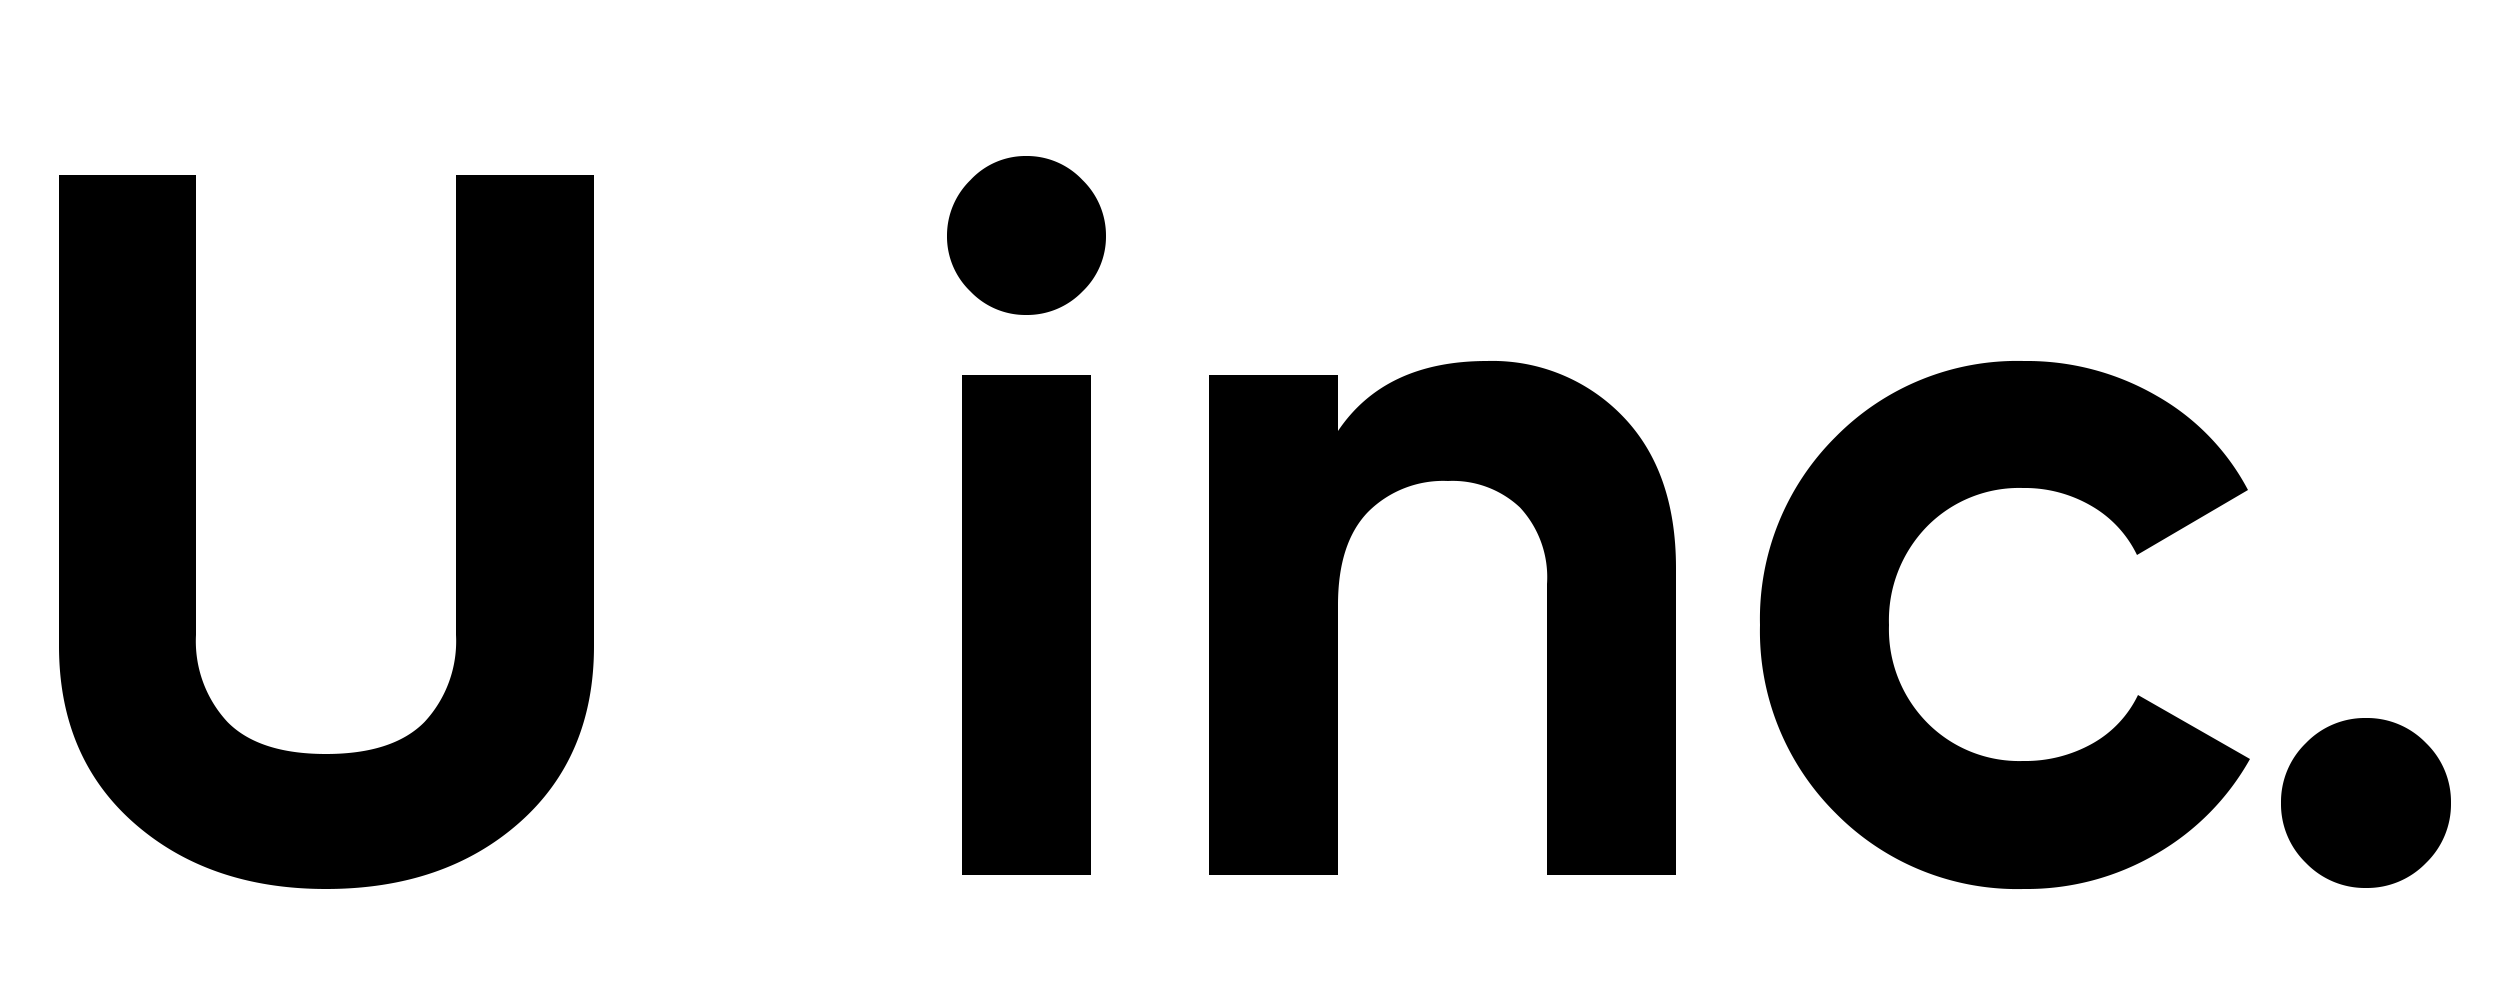 <?xml version="1.0" encoding="UTF-8"?> <svg xmlns="http://www.w3.org/2000/svg" xmlns:xlink="http://www.w3.org/1999/xlink" width="200" height="80" viewBox="0 0 200 80"><defs><clipPath id="a"><path d="M0,0H200V80H0Z" transform="translate(0 -9)" fill="none" stroke="rgba(0,0,0,0)" stroke-width="1"></path></clipPath></defs><g transform="translate(0 9)" clip-path="url(#a)"><path d="M-73.92,1.12q-9.36,0-15.36-5.28t-6-14.16V-56h10.96v36.8a9.49,9.49,0,0,0,2.52,6.96q2.52,2.56,7.88,2.56t7.88-2.56a9.49,9.49,0,0,0,2.52-6.96V-56h11.04v37.68q0,8.88-6,14.16T-73.92,1.12Zm56-45.92a6.072,6.072,0,0,1-4.44-1.88,6.072,6.072,0,0,1-1.88-4.44,6.2,6.2,0,0,1,1.88-4.48,6.01,6.01,0,0,1,4.44-1.92A6.1,6.1,0,0,1-13.4-55.6a6.2,6.2,0,0,1,1.88,4.48,6.072,6.072,0,0,1-1.88,4.44A6.163,6.163,0,0,1-17.92-44.8ZM-23.04,0V-40h10.32V0Zm42-41.12a14.48,14.48,0,0,1,10.84,4.4q4.28,4.4,4.28,12.16V0H23.76V-23.28A8.2,8.2,0,0,0,21.6-29.4a7.867,7.867,0,0,0-5.76-2.12,8.5,8.5,0,0,0-6.4,2.48q-2.4,2.48-2.4,7.44V0H-3.28V-40H7.04v4.48Q10.8-41.12,18.96-41.12ZM61.92,1.12A20.393,20.393,0,0,1,46.84-4.96,20.5,20.5,0,0,1,40.8-20a20.5,20.5,0,0,1,6.04-15.04,20.393,20.393,0,0,1,15.08-6.08,20.73,20.73,0,0,1,10.64,2.8,18.617,18.617,0,0,1,7.28,7.52l-8.88,5.2a9.054,9.054,0,0,0-3.64-3.92,10.578,10.578,0,0,0-5.48-1.44,10.339,10.339,0,0,0-7.68,3.08A10.746,10.746,0,0,0,51.12-20a10.644,10.644,0,0,0,3.04,7.8,10.339,10.339,0,0,0,7.68,3.08,10.97,10.97,0,0,0,5.56-1.4,8.817,8.817,0,0,0,3.64-3.88L80-9.28a20.037,20.037,0,0,1-7.44,7.56A20.5,20.5,0,0,1,61.92,1.12ZM94.08-.96a6.546,6.546,0,0,1-4.8,2,6.546,6.546,0,0,1-4.8-2,6.546,6.546,0,0,1-2-4.8,6.546,6.546,0,0,1,2-4.8,6.546,6.546,0,0,1,4.8-2,6.546,6.546,0,0,1,4.8,2,6.546,6.546,0,0,1,2,4.8A6.546,6.546,0,0,1,94.08-.96Z" transform="translate(100 61)"></path></g></svg> 